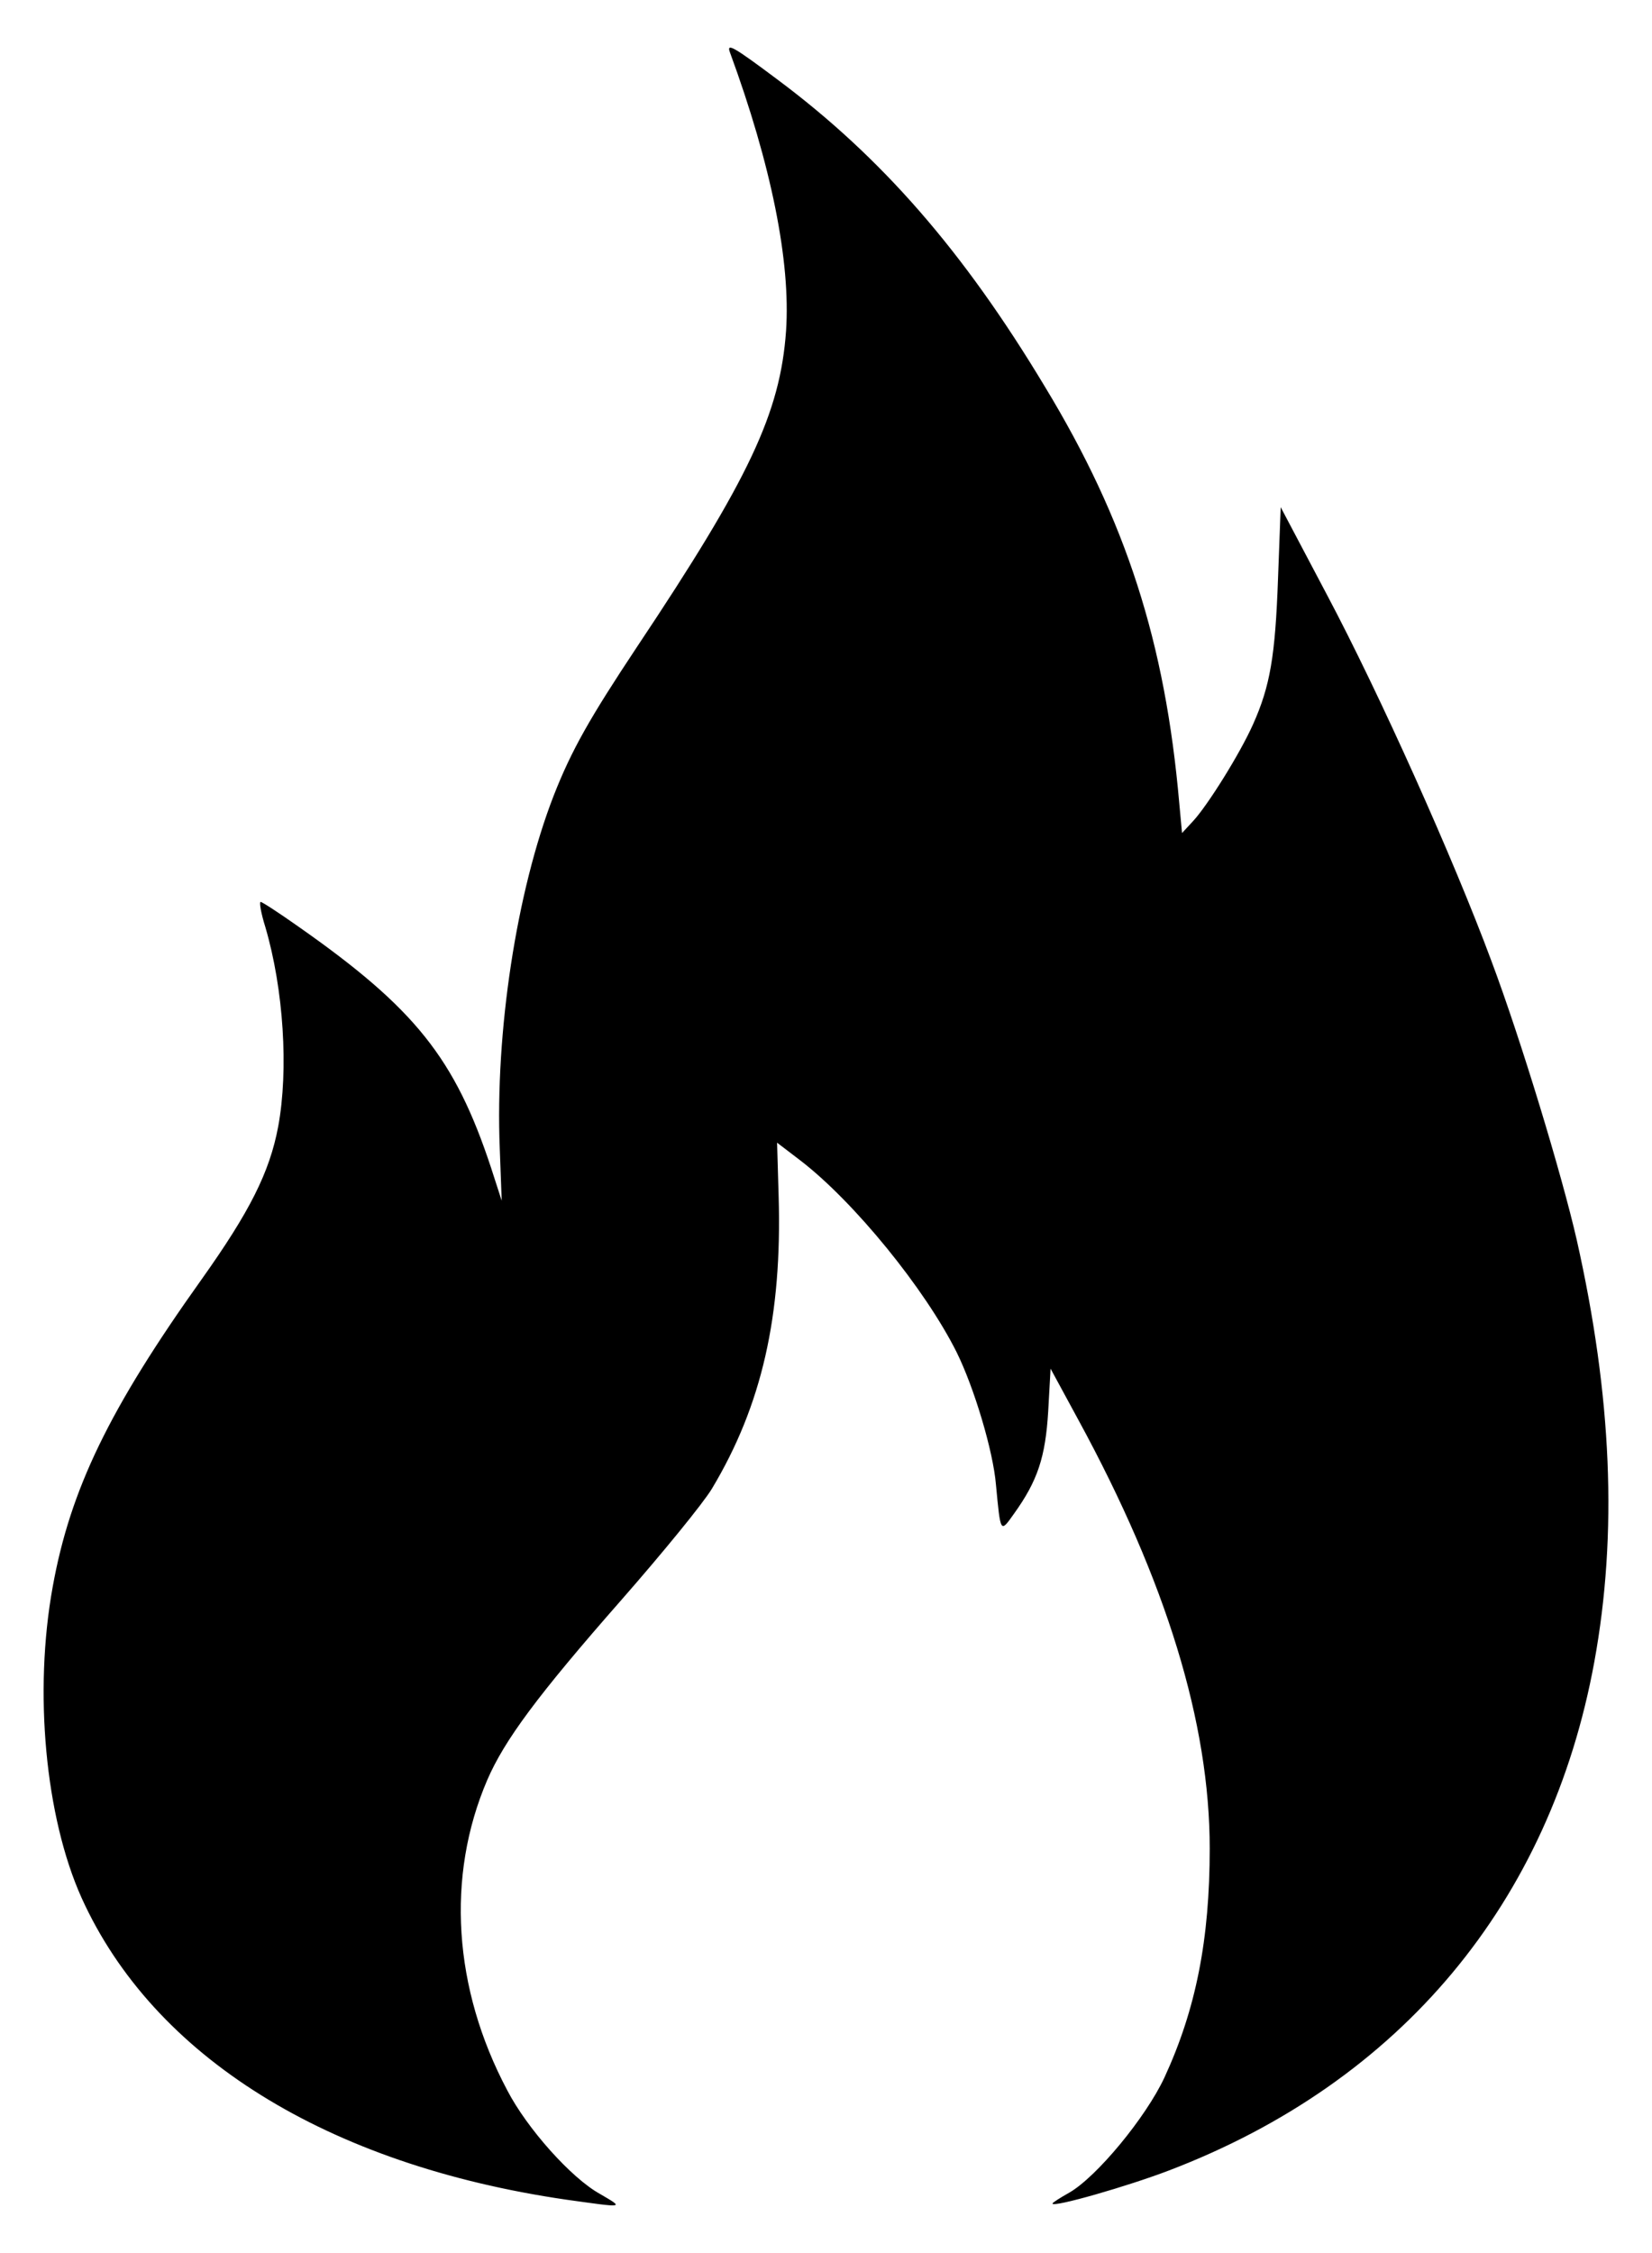 <svg width="33" height="45" viewBox="0 0 33 45" fill="none" xmlns="http://www.w3.org/2000/svg">
<path d="M14.58 1.043C15.406 3.291 15.796 5.225 15.702 6.61C15.585 8.248 14.97 9.555 12.726 12.918C11.783 14.338 11.416 14.982 11.058 15.897C10.318 17.805 9.889 20.61 9.983 22.937L10.022 23.982L9.811 23.329C9.087 21.133 8.292 20.14 5.954 18.502C5.572 18.232 5.237 18.014 5.206 18.014C5.175 18.014 5.214 18.241 5.299 18.511C5.666 19.757 5.767 21.368 5.557 22.501C5.385 23.416 4.988 24.2 4.029 25.55C2.183 28.138 1.403 29.75 1.053 31.692C0.671 33.792 0.905 36.292 1.629 37.904C3.063 41.075 6.531 43.236 11.307 43.933C12.492 44.098 12.476 44.107 11.985 43.819C11.416 43.506 10.528 42.513 10.131 41.746C9.055 39.716 8.907 37.477 9.733 35.552C10.076 34.759 10.731 33.87 12.414 31.954C13.232 31.021 14.05 30.02 14.222 29.732C15.219 28.068 15.624 26.282 15.554 23.895L15.523 22.823L15.991 23.18C17.066 24.008 18.476 25.742 19.108 27.005C19.458 27.711 19.84 28.983 19.895 29.654C19.988 30.629 19.98 30.621 20.253 30.237C20.728 29.575 20.884 29.105 20.939 28.181L20.986 27.336L21.539 28.355C23.3 31.588 24.165 34.419 24.165 36.919C24.165 38.732 23.892 40.126 23.261 41.493C22.887 42.295 21.905 43.48 21.36 43.793C21.173 43.898 21.024 43.994 21.024 44.011C21.024 44.098 22.536 43.663 23.355 43.349C27.983 41.581 30.968 38 31.848 33.191C32.316 30.629 32.199 27.885 31.497 24.766C31.201 23.468 30.383 20.767 29.791 19.19C29.035 17.152 27.562 13.867 26.503 11.872L25.583 10.13L25.529 11.567C25.474 13.101 25.373 13.702 25.03 14.468C24.765 15.061 24.126 16.08 23.838 16.394L23.612 16.638L23.557 16.045C23.276 12.831 22.497 10.4 20.869 7.717C19.24 5.007 17.604 3.134 15.523 1.583C14.65 0.93 14.51 0.851 14.58 1.043Z" fill="black"/>
</svg>

